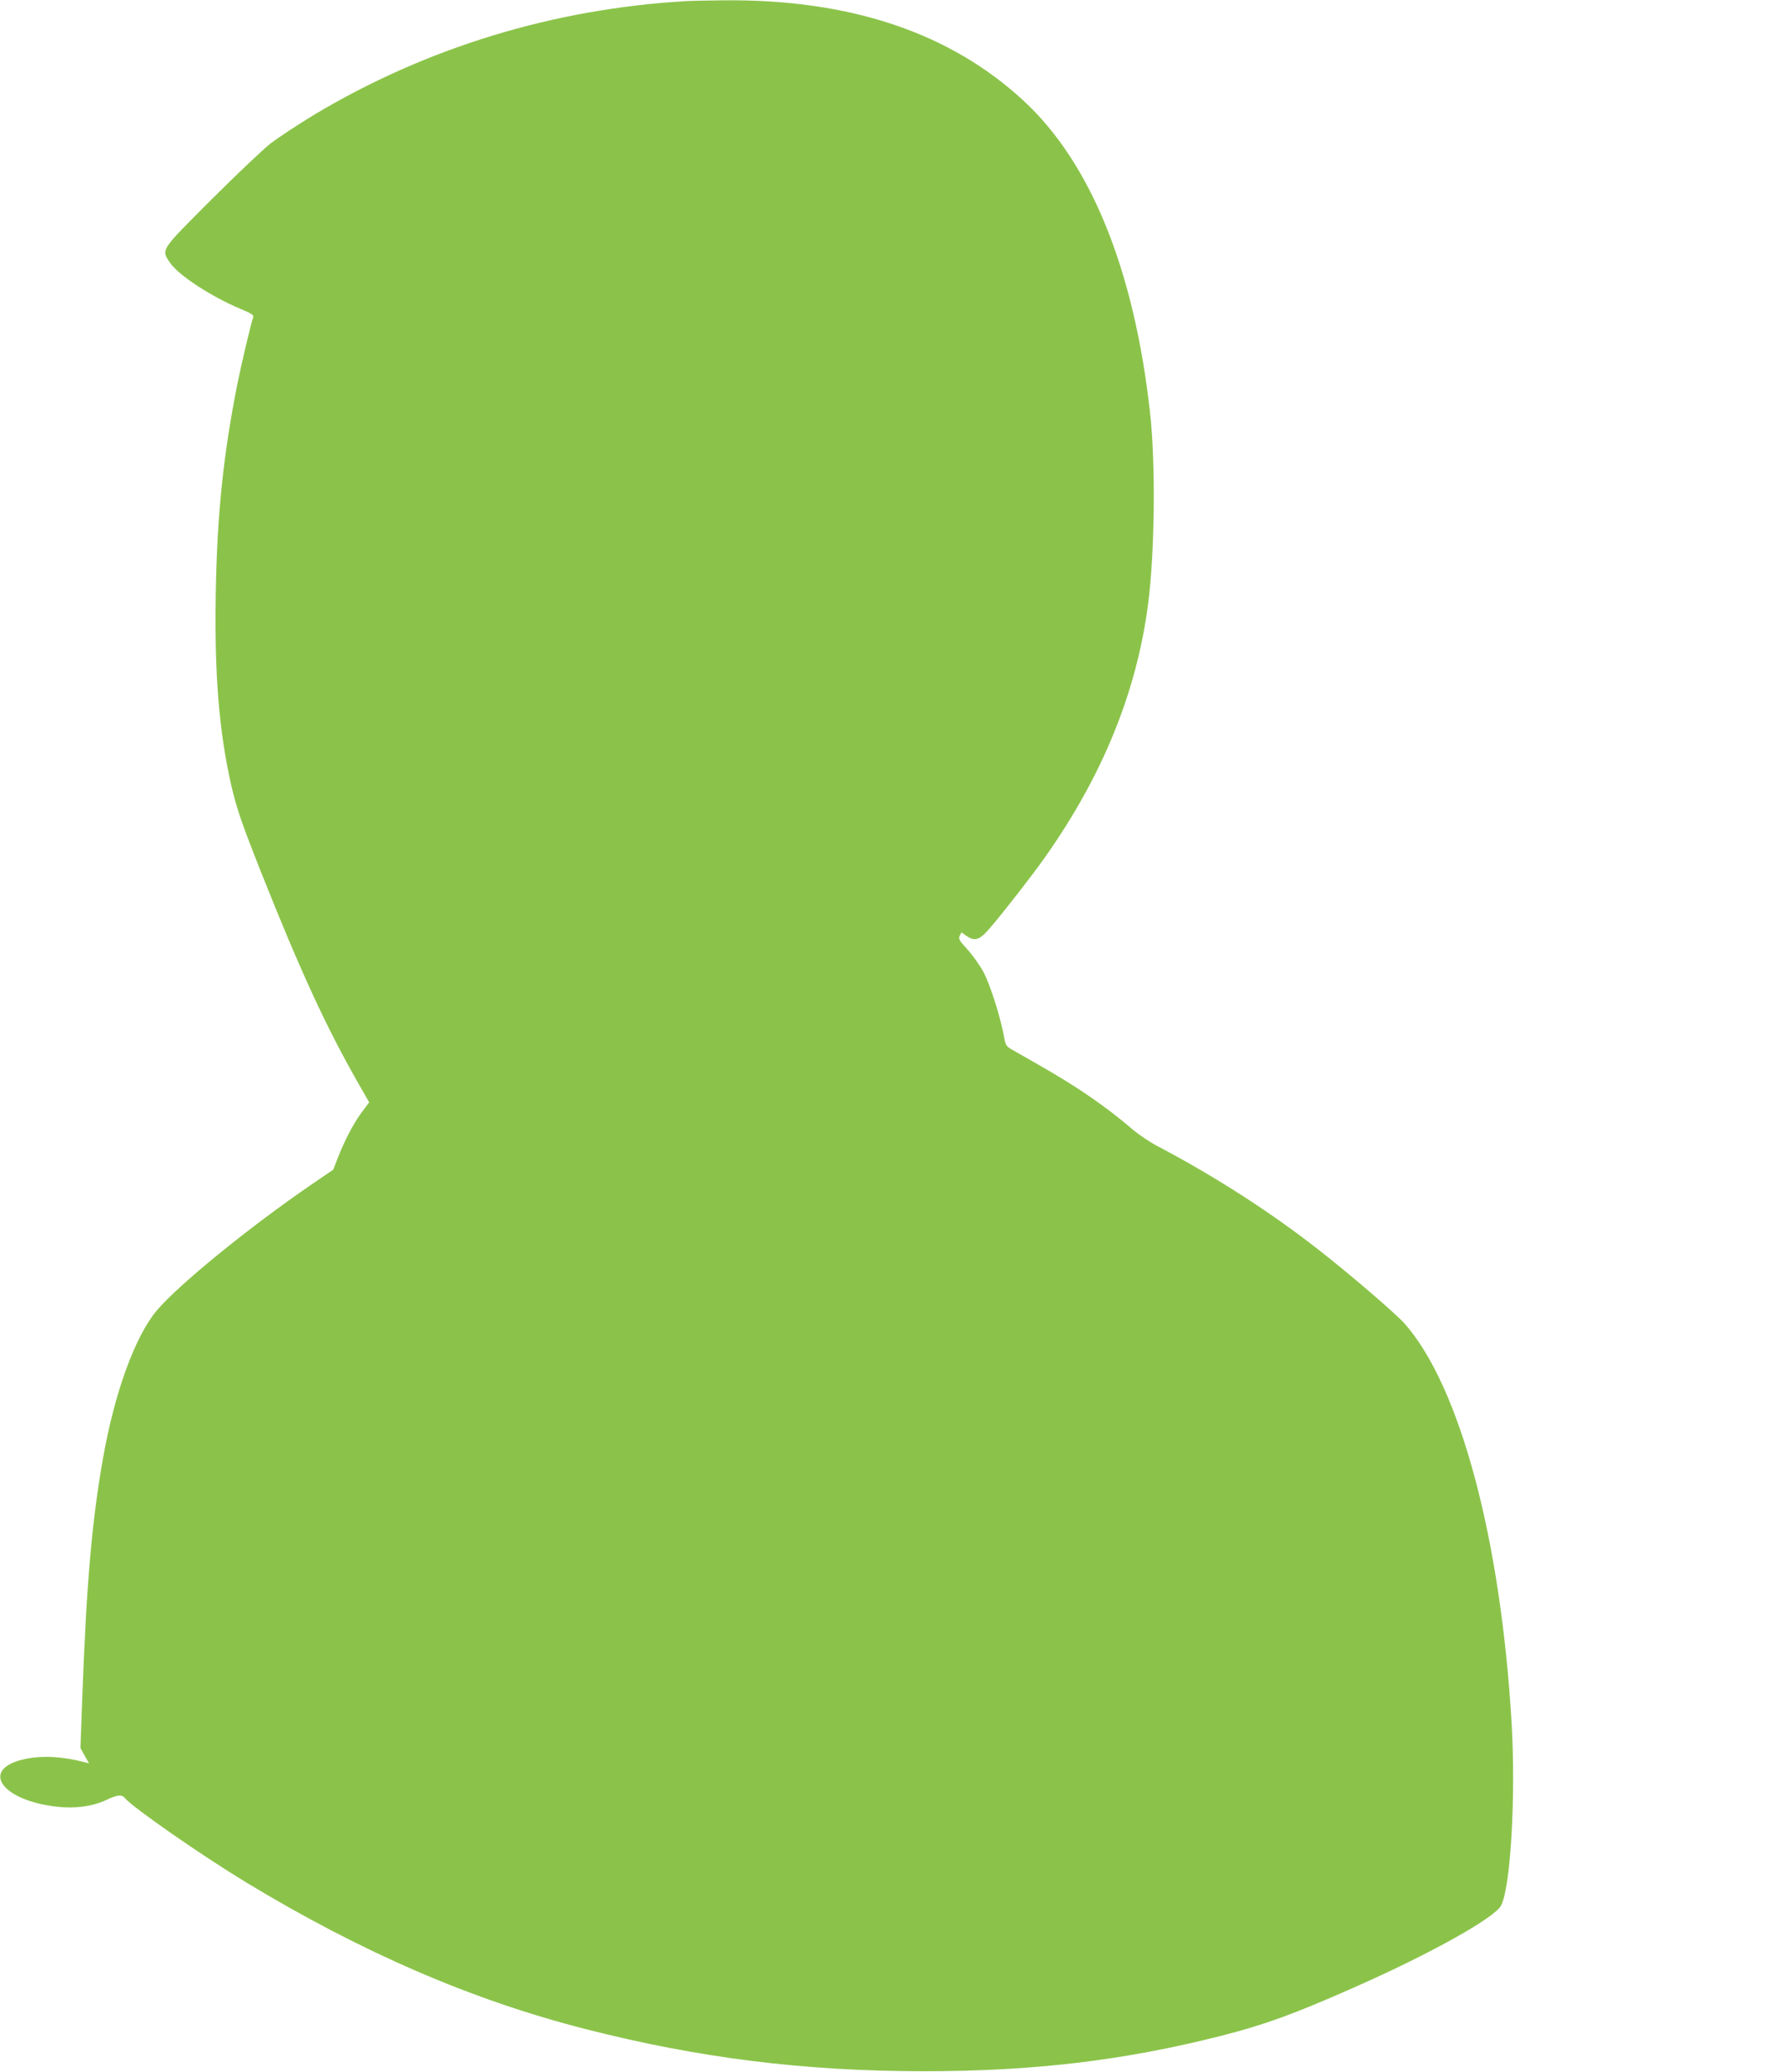 <?xml version="1.0" standalone="no"?>
<!DOCTYPE svg PUBLIC "-//W3C//DTD SVG 20010904//EN"
 "http://www.w3.org/TR/2001/REC-SVG-20010904/DTD/svg10.dtd">
<svg version="1.0" xmlns="http://www.w3.org/2000/svg"
 width="1106pt" height="1280pt" viewBox="0 0 1106 1280"
 preserveAspectRatio="xMidYMid meet">
<g transform="translate(0,1280) scale(0.1,-0.1)"
fill="#8bc34a" stroke="none">
<path d="M4240 12793 c-821 -47 -1608 -288 -2301 -703 -97 -59 -217 -138 -266
-175 -48 -38 -215 -196 -370 -351 -315 -315 -307 -304 -254 -385 53 -79 256
-212 444 -290 58 -24 76 -36 72 -47 -13 -34 -75 -296 -99 -417 -87 -439 -124
-802 -133 -1285 -9 -506 21 -866 98 -1200 32 -136 63 -227 183 -530 244 -613
403 -958 603 -1307 l64 -112 -47 -63 c-51 -69 -106 -175 -148 -283 l-27 -70
-132 -90 c-386 -264 -818 -616 -956 -777 -136 -160 -263 -509 -335 -918 -68
-384 -102 -778 -127 -1461 l-12 -326 26 -48 27 -47 -28 7 c-137 36 -260 42
-366 20 -283 -60 -153 -256 196 -295 112 -13 220 2 303 41 70 33 97 36 116 13
49 -59 471 -352 749 -521 715 -433 1397 -728 2100 -907 701 -179 1348 -259
2085 -260 687 0 1243 67 1845 220 269 69 444 133 813 296 472 208 872 431 912
508 59 115 91 672 65 1125 -67 1141 -319 2081 -661 2469 -52 59 -331 299 -520
447 -297 234 -647 460 -1008 650 -46 24 -111 68 -145 96 -176 151 -350 270
-591 407 -66 38 -138 79 -161 92 -38 21 -41 27 -52 89 -23 120 -82 306 -123
386 -22 43 -68 107 -100 143 -53 57 -59 68 -49 86 l11 21 29 -21 c53 -37 82
-28 147 48 85 99 259 322 340 437 356 504 566 1020 637 1565 41 319 47 863 12
1180 -98 883 -366 1544 -782 1928 -455 421 -1073 628 -1854 620 -96 -1 -200
-3 -230 -5z"/>
</g>
</svg>

